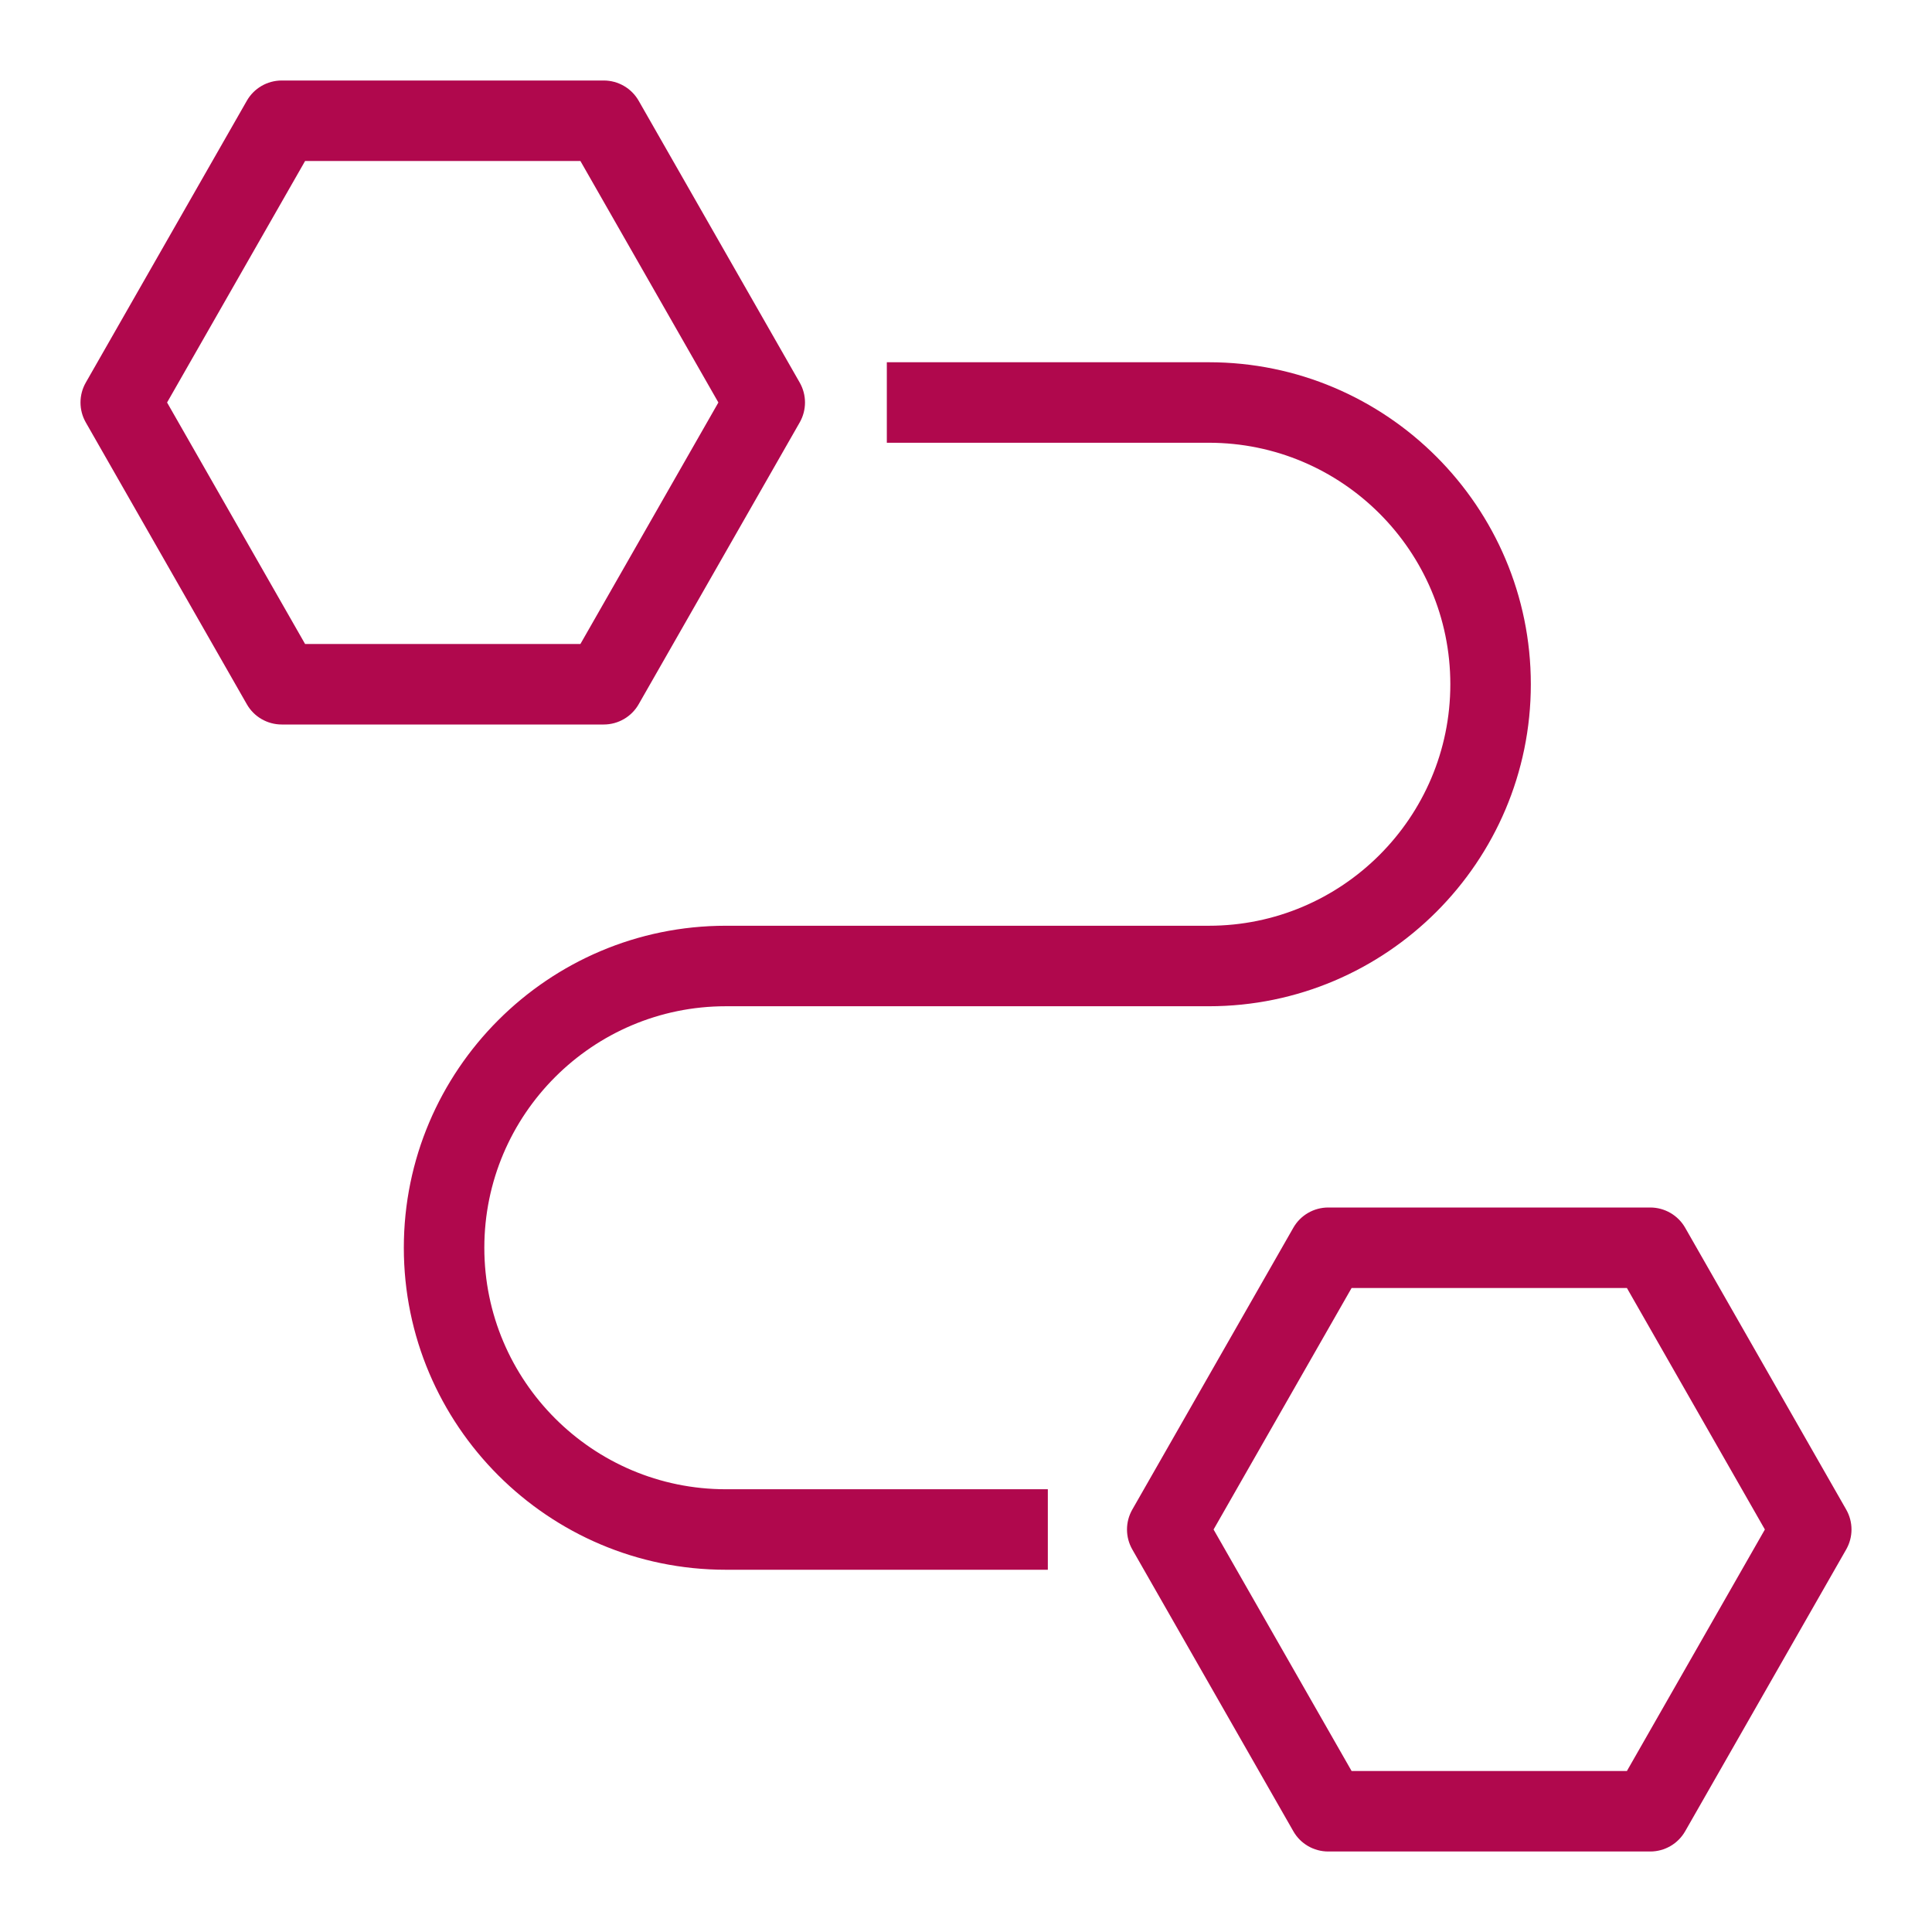 <?xml version="1.0" encoding="UTF-8"?>
<svg width="48px" height="48px" viewBox="0 0 48 48" version="1.1" xmlns="http://www.w3.org/2000/svg" xmlns:xlink="http://www.w3.org/1999/xlink">
    <title>Icon-Resource/Application-Integration/Res_Amazon-EventBridge_Pipes_48_Light</title>
    <g id="Icon-Resource/Application-Integration/Res_Amazon-EventBridge_Pipes_48" stroke="none" stroke-width="1" fill="none" fill-rule="evenodd">
        <path d="M18.033,37 L26.033,37 L26.033,39 L18.033,39 C13.622,39 10.033,35.411 10.033,31 C10.033,26.589 13.622,23 18.033,23 L30.033,23 C33.342,23 36.033,20.309 36.033,17 C36.033,13.691 33.342,11 30.033,11 L22.033,11 L22.033,9 L30.033,9 C34.444,9 38.033,12.589 38.033,17 C38.033,21.411 34.444,25 30.033,25 L18.033,25 C14.724,25 12.033,27.691 12.033,31 C12.033,34.309 14.724,37 18.033,37 L18.033,37 Z M40.42,44 L33.58,44 L30.151,38 L33.58,32 L40.42,32 L43.848,38 L40.42,44 Z M45.868,37.504 L41.868,30.504 C41.69,30.192 41.358,30 41,30 L33,30 C32.641,30 32.309,30.192 32.132,30.504 L28.132,37.504 C27.956,37.812 27.956,38.188 28.132,38.496 L32.132,45.496 C32.309,45.808 32.641,46 33,46 L41,46 C41.358,46 41.69,45.808 41.868,45.496 L45.868,38.496 C46.044,38.188 46.044,37.812 45.868,37.504 L45.868,37.504 Z M7.58,16 L4.151,10 L7.58,4 L14.42,4 L17.848,10 L14.42,16 L7.58,16 Z M15.868,17.496 L19.868,10.496 C20.044,10.188 20.044,9.812 19.868,9.504 L15.868,2.504 C15.69,2.192 15.358,2 15,2 L7,2 C6.641,2 6.309,2.192 6.132,2.504 L2.132,9.504 C1.956,9.812 1.956,10.188 2.132,10.496 L6.132,17.496 C6.309,17.808 6.641,18 7,18 L15,18 C15.358,18 15.69,17.808 15.868,17.496 L15.868,17.496 Z" id="Fill-1" fill="#B0084D"></path>
    </g>
</svg>